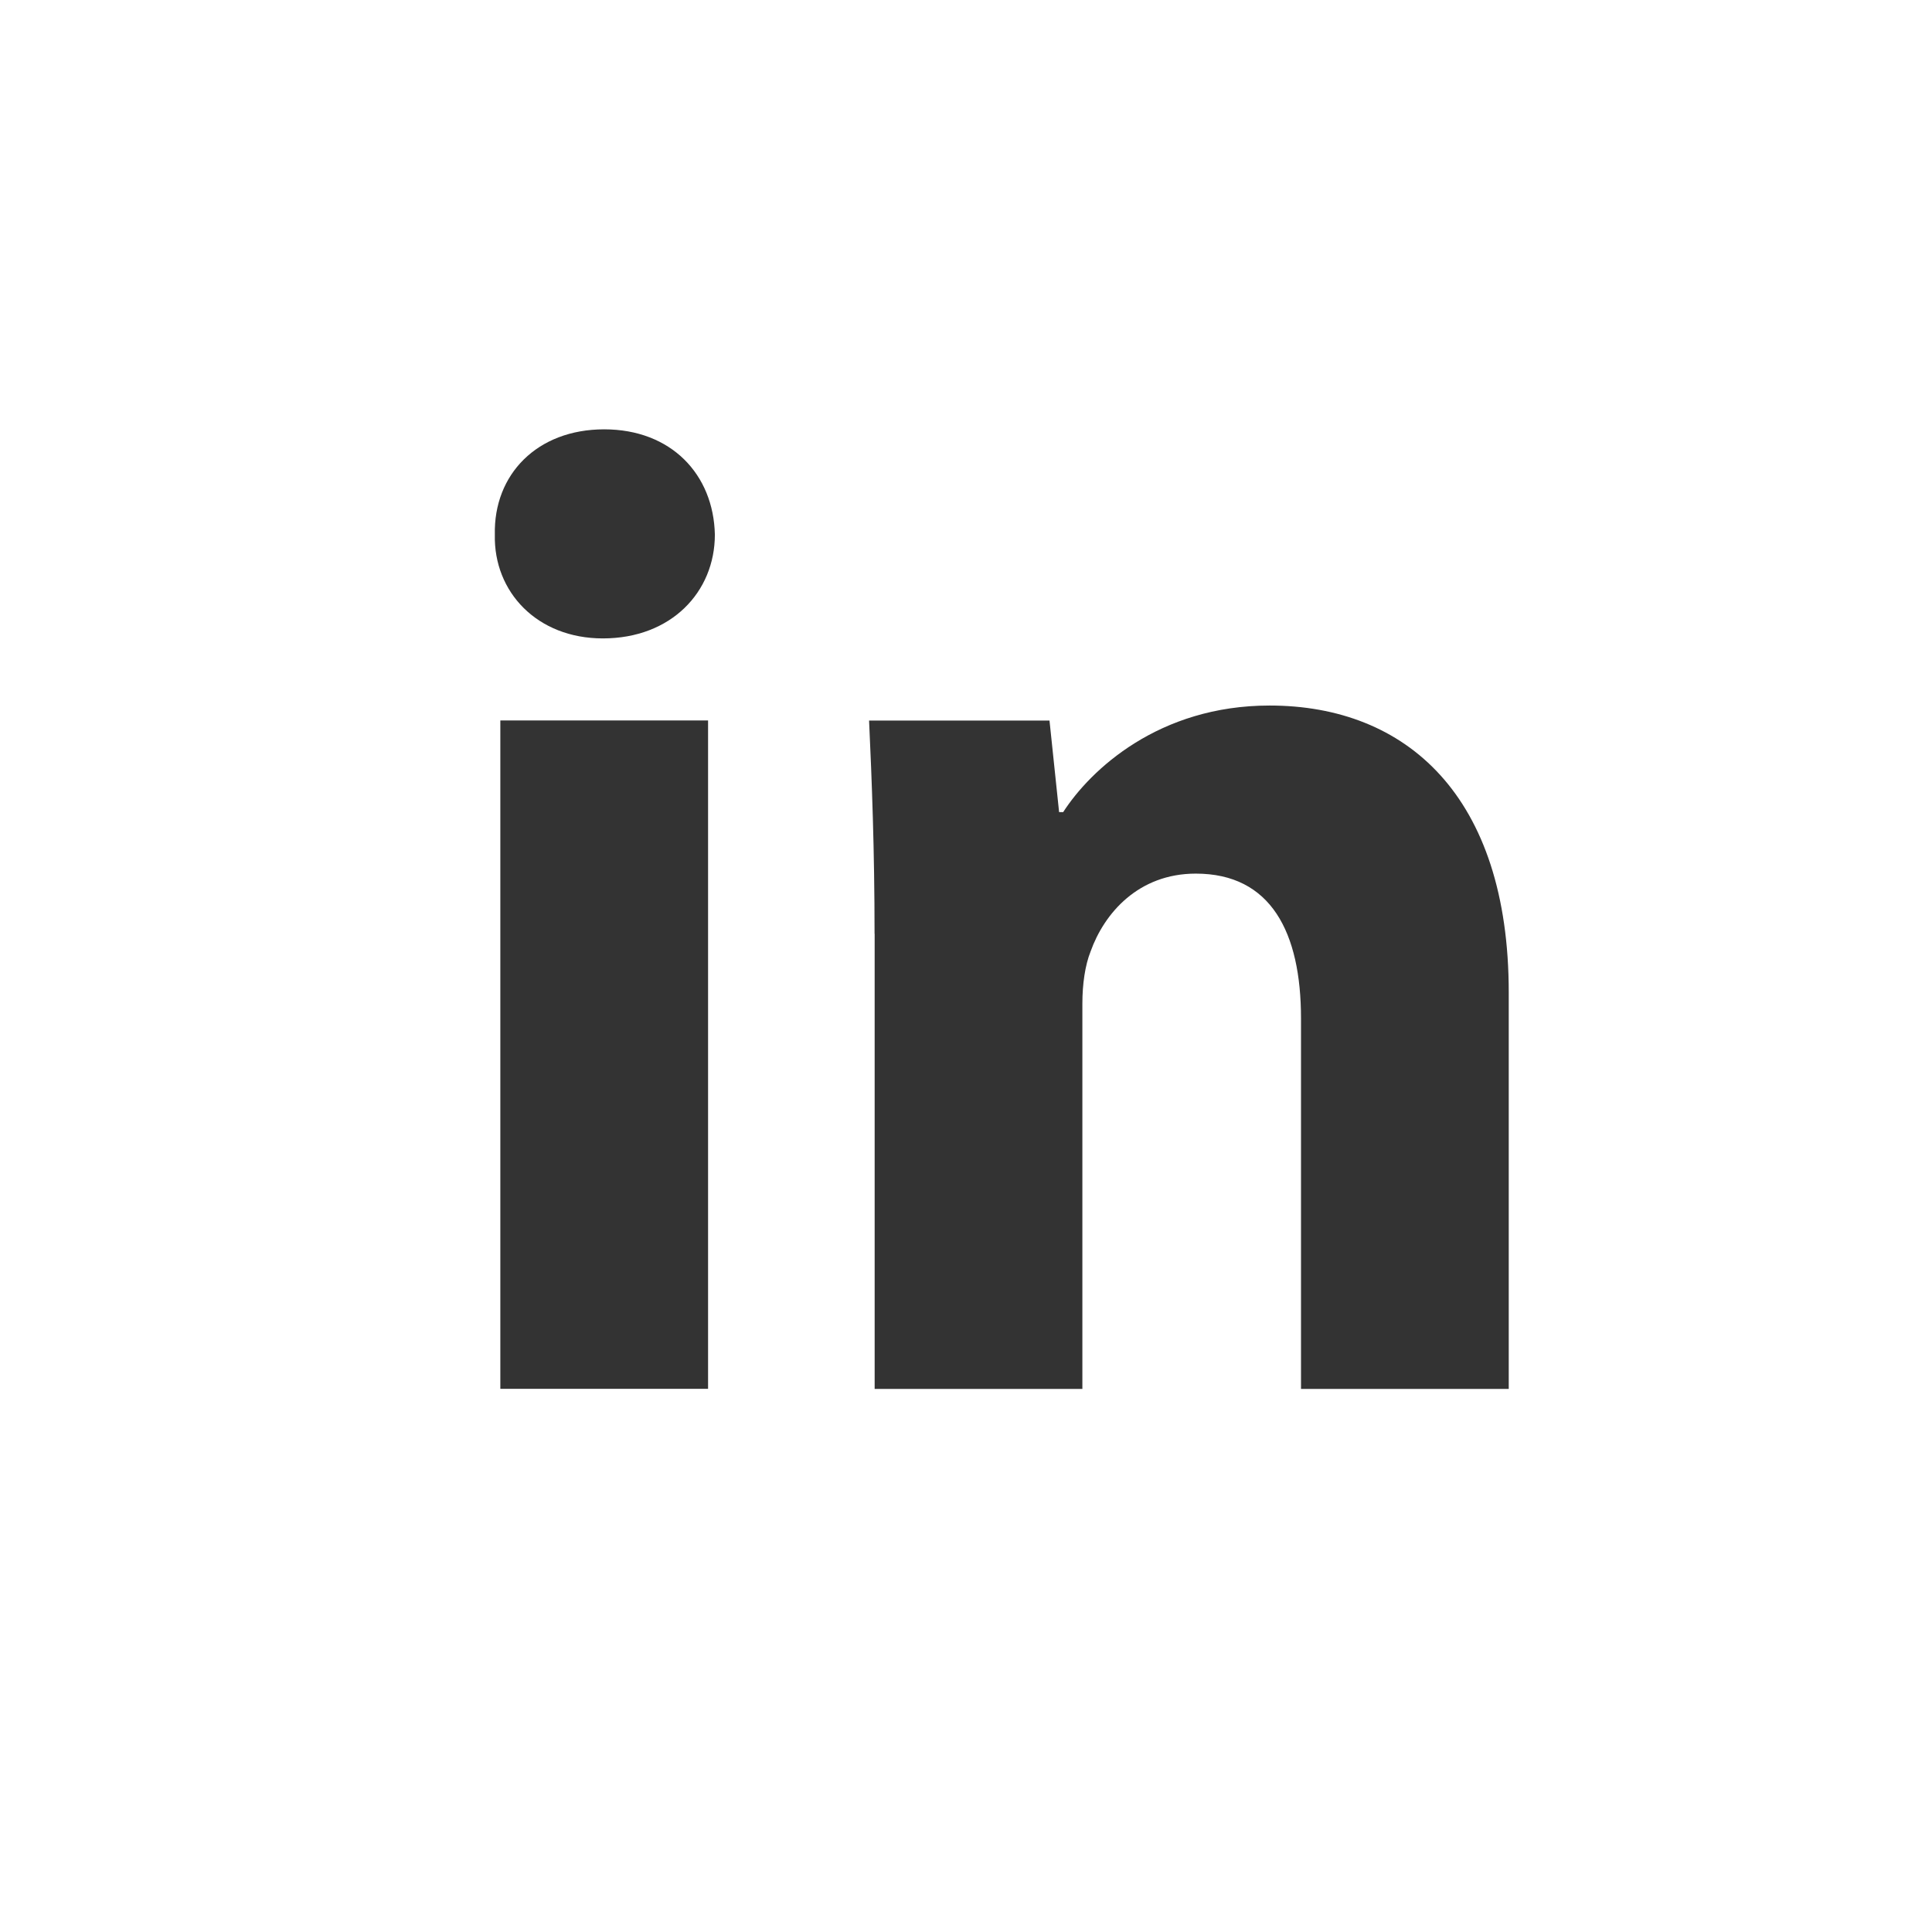 <svg width="170" height="170" viewBox="0 0 170 170" fill="none" xmlns="http://www.w3.org/2000/svg">
<path fill-rule="evenodd" clip-rule="evenodd" d="M62.902 47.04C62.902 52.089 59.058 56.175 53.045 56.175C47.267 56.175 43.423 52.089 43.542 47.04C43.423 41.745 47.267 37.778 53.161 37.778C59.058 37.778 62.787 41.745 62.902 47.04ZM44.025 122.206V63.392H62.304V122.203H44.025V122.206Z" fill="#333333"/>
<path fill-rule="evenodd" clip-rule="evenodd" d="M76.954 82.162C76.954 74.826 76.713 68.573 76.471 63.401H92.347L93.192 71.458H93.552C95.958 67.728 101.97 62.081 111.712 62.081C123.736 62.081 132.757 70.019 132.757 87.331V122.215H114.478V89.621C114.478 82.04 111.835 76.871 105.22 76.871C100.167 76.871 97.163 80.359 95.962 83.724C95.478 84.929 95.24 86.609 95.24 88.297V122.215H76.962V82.162H76.954Z" fill="#333333"/>
</svg>

